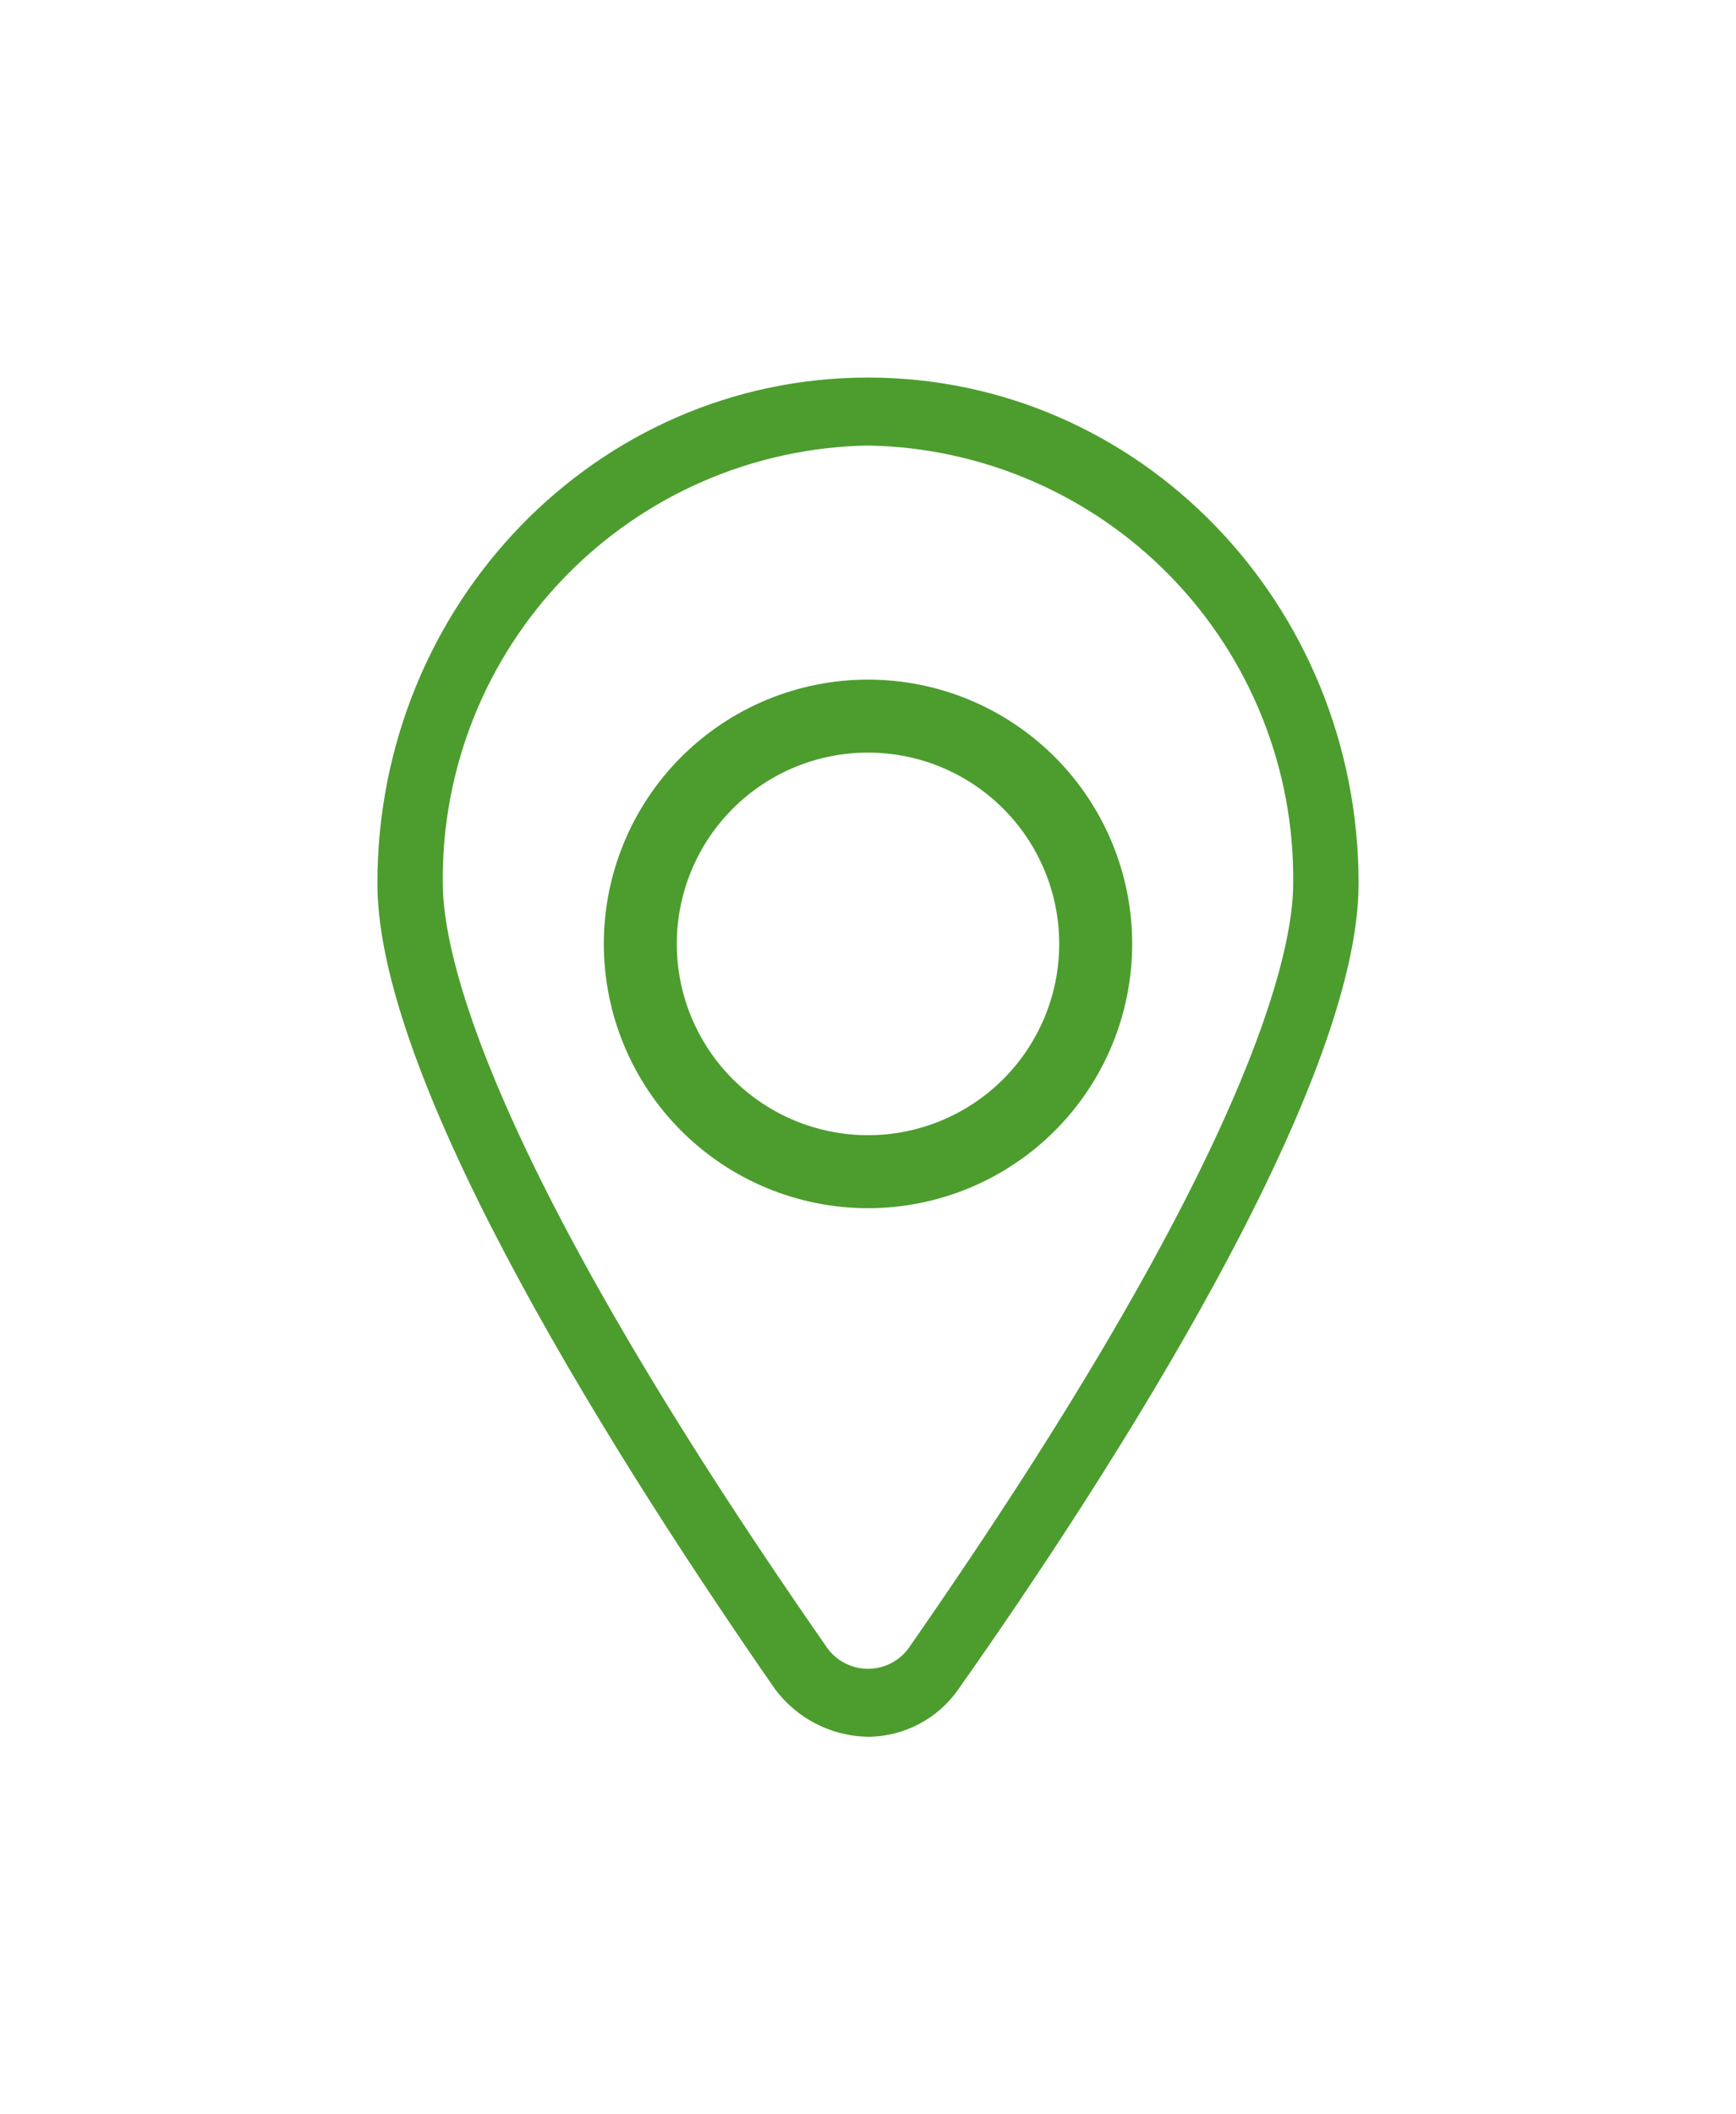 <svg id="Capa_1" data-name="Capa 1" xmlns="http://www.w3.org/2000/svg" xmlns:xlink="http://www.w3.org/1999/xlink" viewBox="0 0 69 84">
  <defs>
    <style>
      .cls-1, .cls-2 {
        fill: none;
      }

      .cls-1 {
        clip-rule: evenodd;
      }

      .cls-3 {
        clip-path: url(#clip-path);
      }

      .cls-4 {
        clip-path: url(#clip-path-2);
      }

      .cls-5 {
        fill: #4c9d2e;
      }

      .cls-6 {
        clip-path: url(#clip-path-3);
      }
    </style>
    <clipPath id="clip-path" transform="translate(-68 -149)">
      <path class="cls-1" d="M102.5,166.7a17.2,17.2,0,0,1,16.9,17.4c0,2.6-1.5,10.6-15.3,30.4a2,2,0,0,1-3.2,0c-13.8-19.8-15.3-27.8-15.3-30.4A17.2,17.2,0,0,1,102.5,166.7Zm0,51.3a4.4,4.4,0,0,0,3.6-1.9c6-8.5,15.9-23.9,15.9-32,0-11.1-8.7-20.1-19.5-20.1S83,173,83,184.1c0,8.1,9.9,23.5,15.8,32a4.7,4.7,0,0,0,3.7,1.9Z"/>
    </clipPath>
    <clipPath id="clip-path-2" transform="translate(-68 -149)">
      <rect class="cls-2" x="-470" y="-275" width="1440" height="1051"/>
    </clipPath>
    <clipPath id="clip-path-3" transform="translate(-68 -149)">
      <path class="cls-1" d="M94.9,186.5a7.6,7.6,0,1,1,7.6,7.6A7.6,7.6,0,0,1,94.9,186.5Zm18.1,0A10.5,10.5,0,1,0,102.5,197,10.5,10.5,0,0,0,113,186.5Z"/>
    </clipPath>
  </defs>
  <title>ico_ubicacion2</title>
  <g class="cls-3">
    <g class="cls-4">
      <rect class="cls-5" width="69" height="84"/>
    </g>
  </g>
  <g class="cls-6">
    <g class="cls-4">
      <rect class="cls-5" x="9" y="12" width="51" height="51"/>
    </g>
  </g>
</svg>
